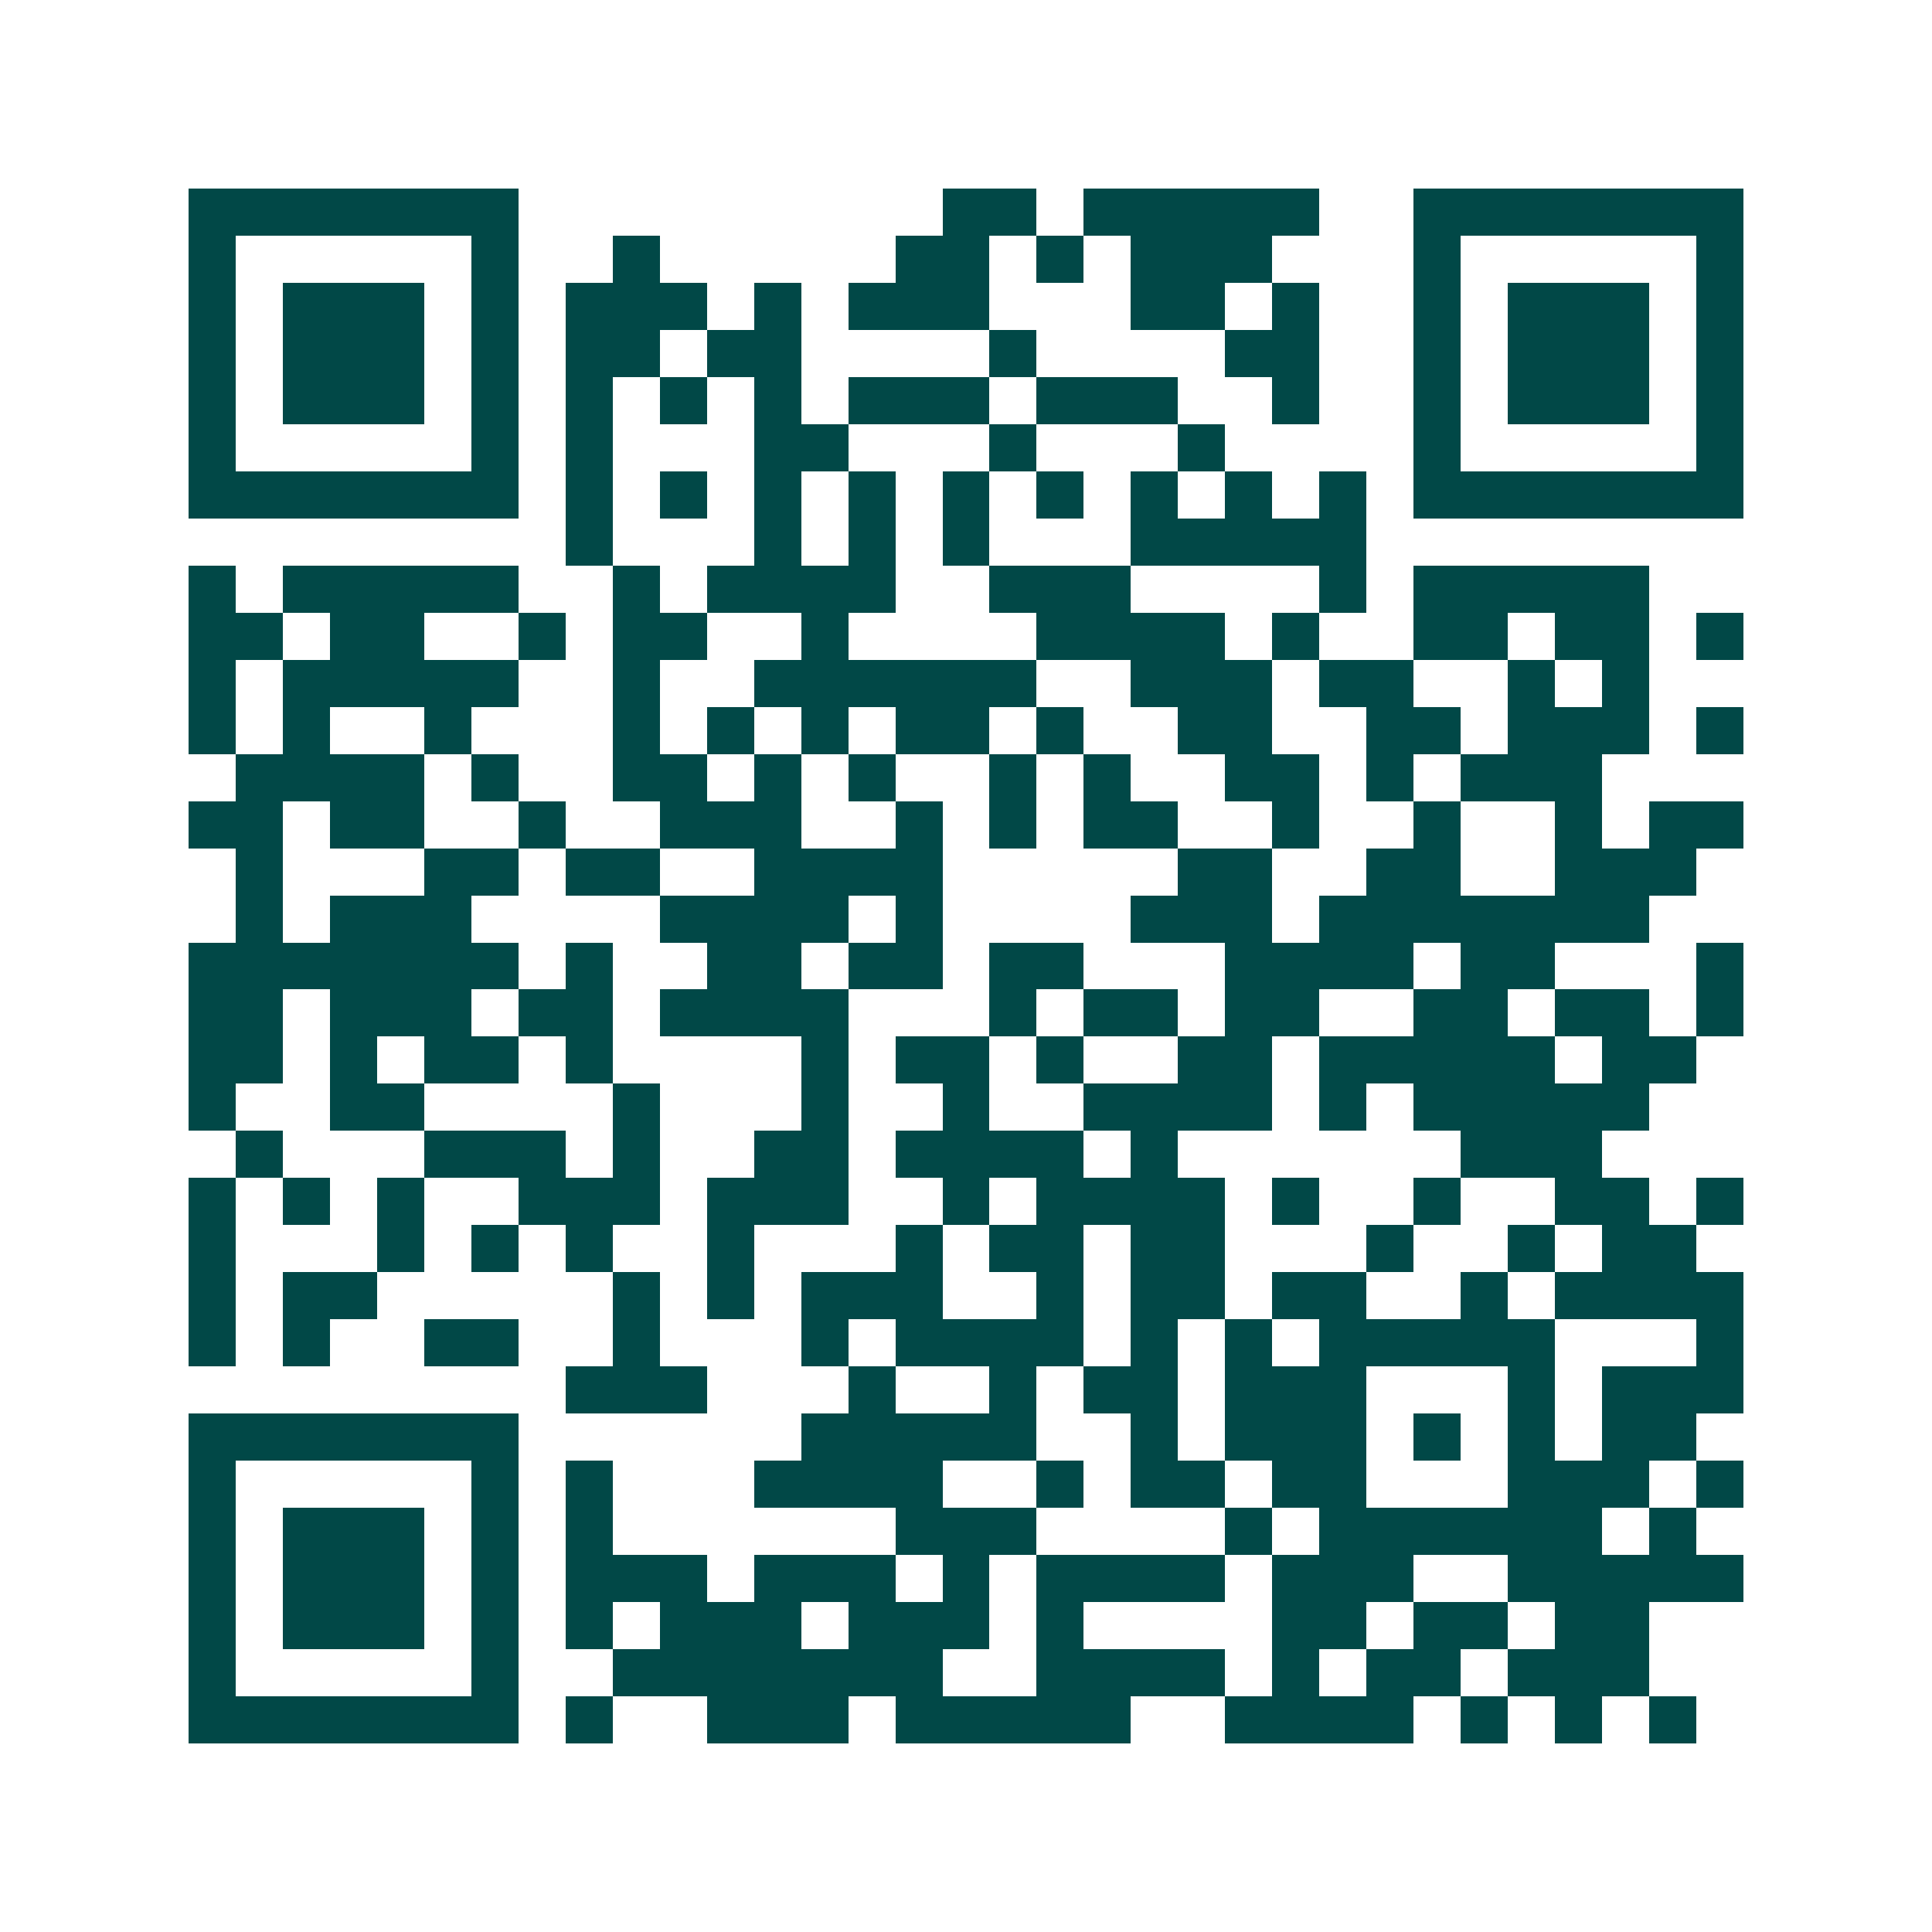 <svg xmlns="http://www.w3.org/2000/svg" width="200" height="200" viewBox="0 0 41 41" shape-rendering="crispEdges"><path fill="#ffffff" d="M0 0h41v41H0z"/><path stroke="#014847" d="M4 4.5h7m9 0h2m1 0h5m2 0h7M4 5.5h1m5 0h1m2 0h1m5 0h2m1 0h1m1 0h3m3 0h1m5 0h1M4 6.5h1m1 0h3m1 0h1m1 0h3m1 0h1m1 0h3m3 0h2m1 0h1m2 0h1m1 0h3m1 0h1M4 7.5h1m1 0h3m1 0h1m1 0h2m1 0h2m4 0h1m4 0h2m2 0h1m1 0h3m1 0h1M4 8.5h1m1 0h3m1 0h1m1 0h1m1 0h1m1 0h1m1 0h3m1 0h3m2 0h1m2 0h1m1 0h3m1 0h1M4 9.5h1m5 0h1m1 0h1m3 0h2m3 0h1m3 0h1m4 0h1m5 0h1M4 10.5h7m1 0h1m1 0h1m1 0h1m1 0h1m1 0h1m1 0h1m1 0h1m1 0h1m1 0h1m1 0h7M12 11.5h1m3 0h1m1 0h1m1 0h1m3 0h5M4 12.5h1m1 0h5m2 0h1m1 0h4m2 0h3m4 0h1m1 0h5M4 13.5h2m1 0h2m2 0h1m1 0h2m2 0h1m4 0h4m1 0h1m2 0h2m1 0h2m1 0h1M4 14.5h1m1 0h5m2 0h1m2 0h6m2 0h3m1 0h2m2 0h1m1 0h1M4 15.5h1m1 0h1m2 0h1m3 0h1m1 0h1m1 0h1m1 0h2m1 0h1m2 0h2m2 0h2m1 0h3m1 0h1M5 16.5h4m1 0h1m2 0h2m1 0h1m1 0h1m2 0h1m1 0h1m2 0h2m1 0h1m1 0h3M4 17.5h2m1 0h2m2 0h1m2 0h3m2 0h1m1 0h1m1 0h2m2 0h1m2 0h1m2 0h1m1 0h2M5 18.5h1m3 0h2m1 0h2m2 0h4m5 0h2m2 0h2m2 0h3M5 19.5h1m1 0h3m4 0h4m1 0h1m4 0h3m1 0h7M4 20.5h7m1 0h1m2 0h2m1 0h2m1 0h2m3 0h4m1 0h2m3 0h1M4 21.5h2m1 0h3m1 0h2m1 0h4m3 0h1m1 0h2m1 0h2m2 0h2m1 0h2m1 0h1M4 22.5h2m1 0h1m1 0h2m1 0h1m4 0h1m1 0h2m1 0h1m2 0h2m1 0h5m1 0h2M4 23.5h1m2 0h2m4 0h1m3 0h1m2 0h1m2 0h4m1 0h1m1 0h5M5 24.5h1m3 0h3m1 0h1m2 0h2m1 0h4m1 0h1m6 0h3M4 25.5h1m1 0h1m1 0h1m2 0h3m1 0h3m2 0h1m1 0h4m1 0h1m2 0h1m2 0h2m1 0h1M4 26.5h1m3 0h1m1 0h1m1 0h1m2 0h1m3 0h1m1 0h2m1 0h2m3 0h1m2 0h1m1 0h2M4 27.5h1m1 0h2m5 0h1m1 0h1m1 0h3m2 0h1m1 0h2m1 0h2m2 0h1m1 0h4M4 28.5h1m1 0h1m2 0h2m2 0h1m3 0h1m1 0h4m1 0h1m1 0h1m1 0h5m3 0h1M12 29.5h3m3 0h1m2 0h1m1 0h2m1 0h3m3 0h1m1 0h3M4 30.5h7m6 0h5m2 0h1m1 0h3m1 0h1m1 0h1m1 0h2M4 31.5h1m5 0h1m1 0h1m3 0h4m2 0h1m1 0h2m1 0h2m3 0h3m1 0h1M4 32.5h1m1 0h3m1 0h1m1 0h1m6 0h3m4 0h1m1 0h6m1 0h1M4 33.5h1m1 0h3m1 0h1m1 0h3m1 0h3m1 0h1m1 0h4m1 0h3m2 0h5M4 34.5h1m1 0h3m1 0h1m1 0h1m1 0h3m1 0h3m1 0h1m4 0h2m1 0h2m1 0h2M4 35.5h1m5 0h1m2 0h7m2 0h4m1 0h1m1 0h2m1 0h3M4 36.5h7m1 0h1m2 0h3m1 0h5m2 0h4m1 0h1m1 0h1m1 0h1"/></svg>
